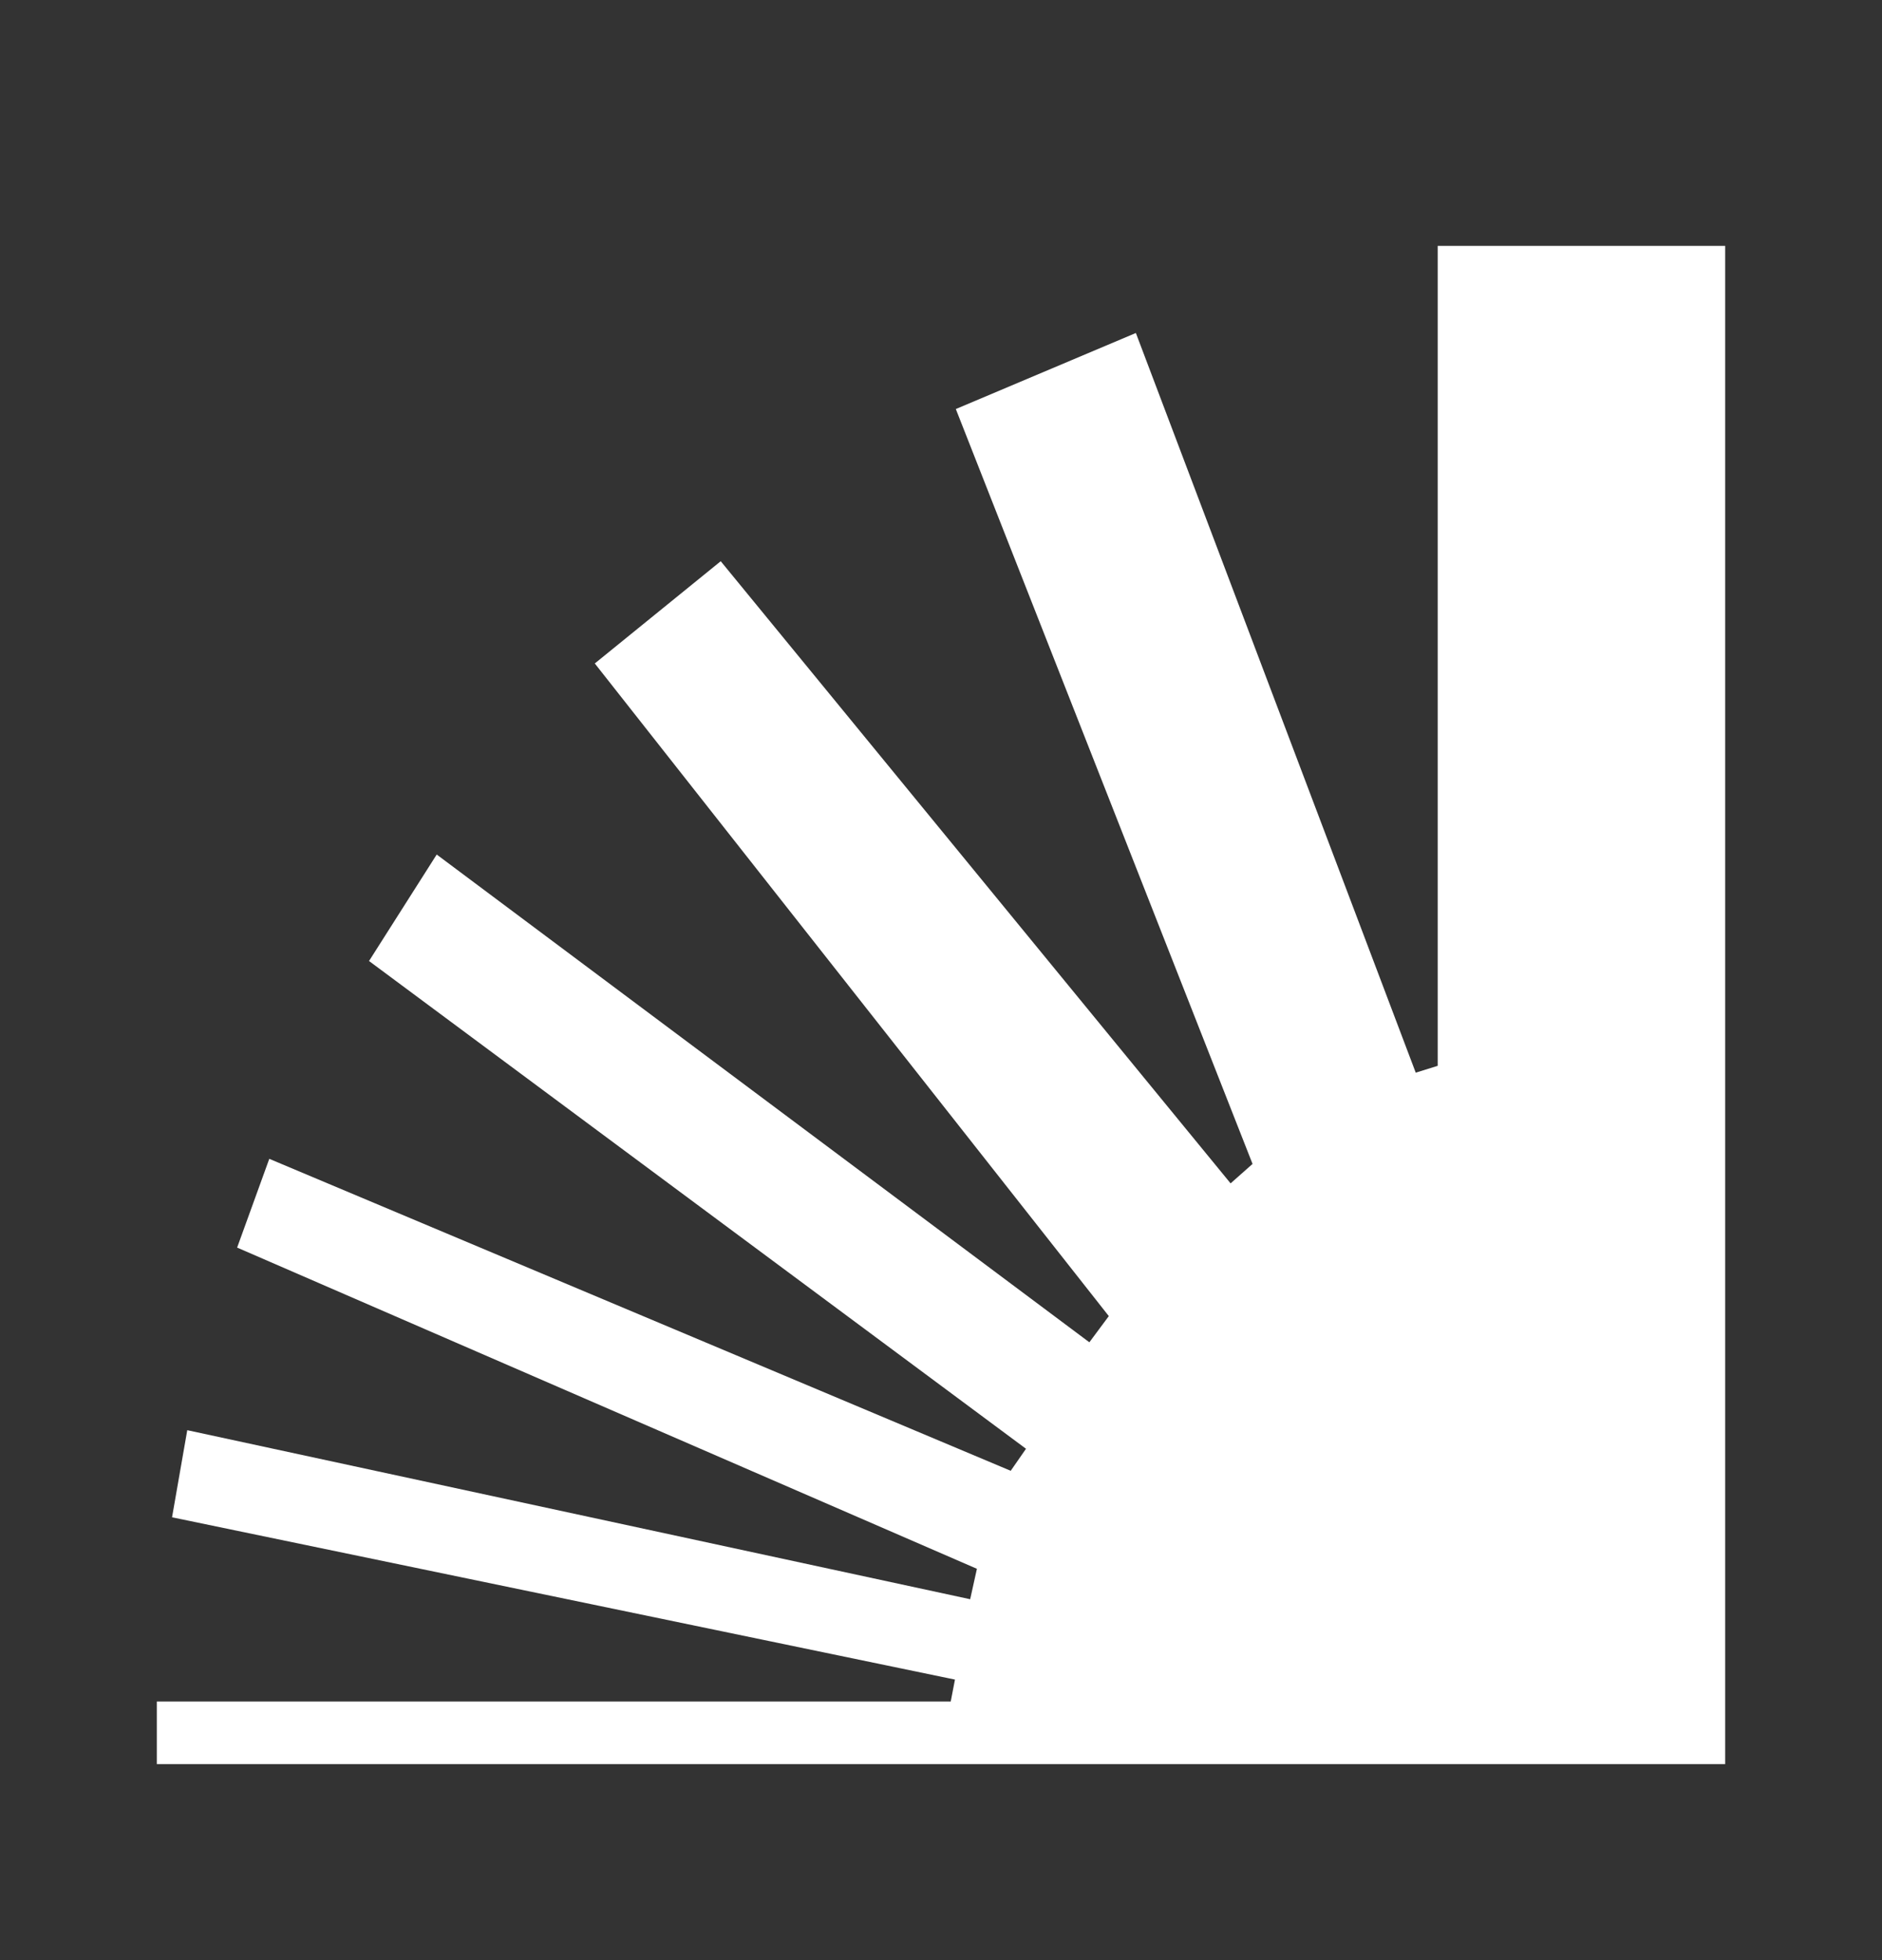 <svg width="24" height="25" viewBox="0 0 24 25" fill="none" xmlns="http://www.w3.org/2000/svg">
<rect x="0" y="0" width="24" height="25" fill="#333333" stroke="none"/>
<path d="M2 21.702H12.124L12.178 21.422L2.194 19.352L2.388 18.241L12.372 20.397L12.458 20.009L3.024 15.912L3.434 14.78L12.889 18.759L13.084 18.478L4.706 12.257L5.569 10.899L13.892 17.12L14.14 16.786L7.585 8.462L9.191 7.158L15.693 15.093L15.973 14.845L12.189 5.217L14.485 4.247L18.054 13.681L18.334 13.594V3.136H22V22.5H2V21.702Z" fill="white" style="fill:white;fill-opacity:1;"/>
</svg>
